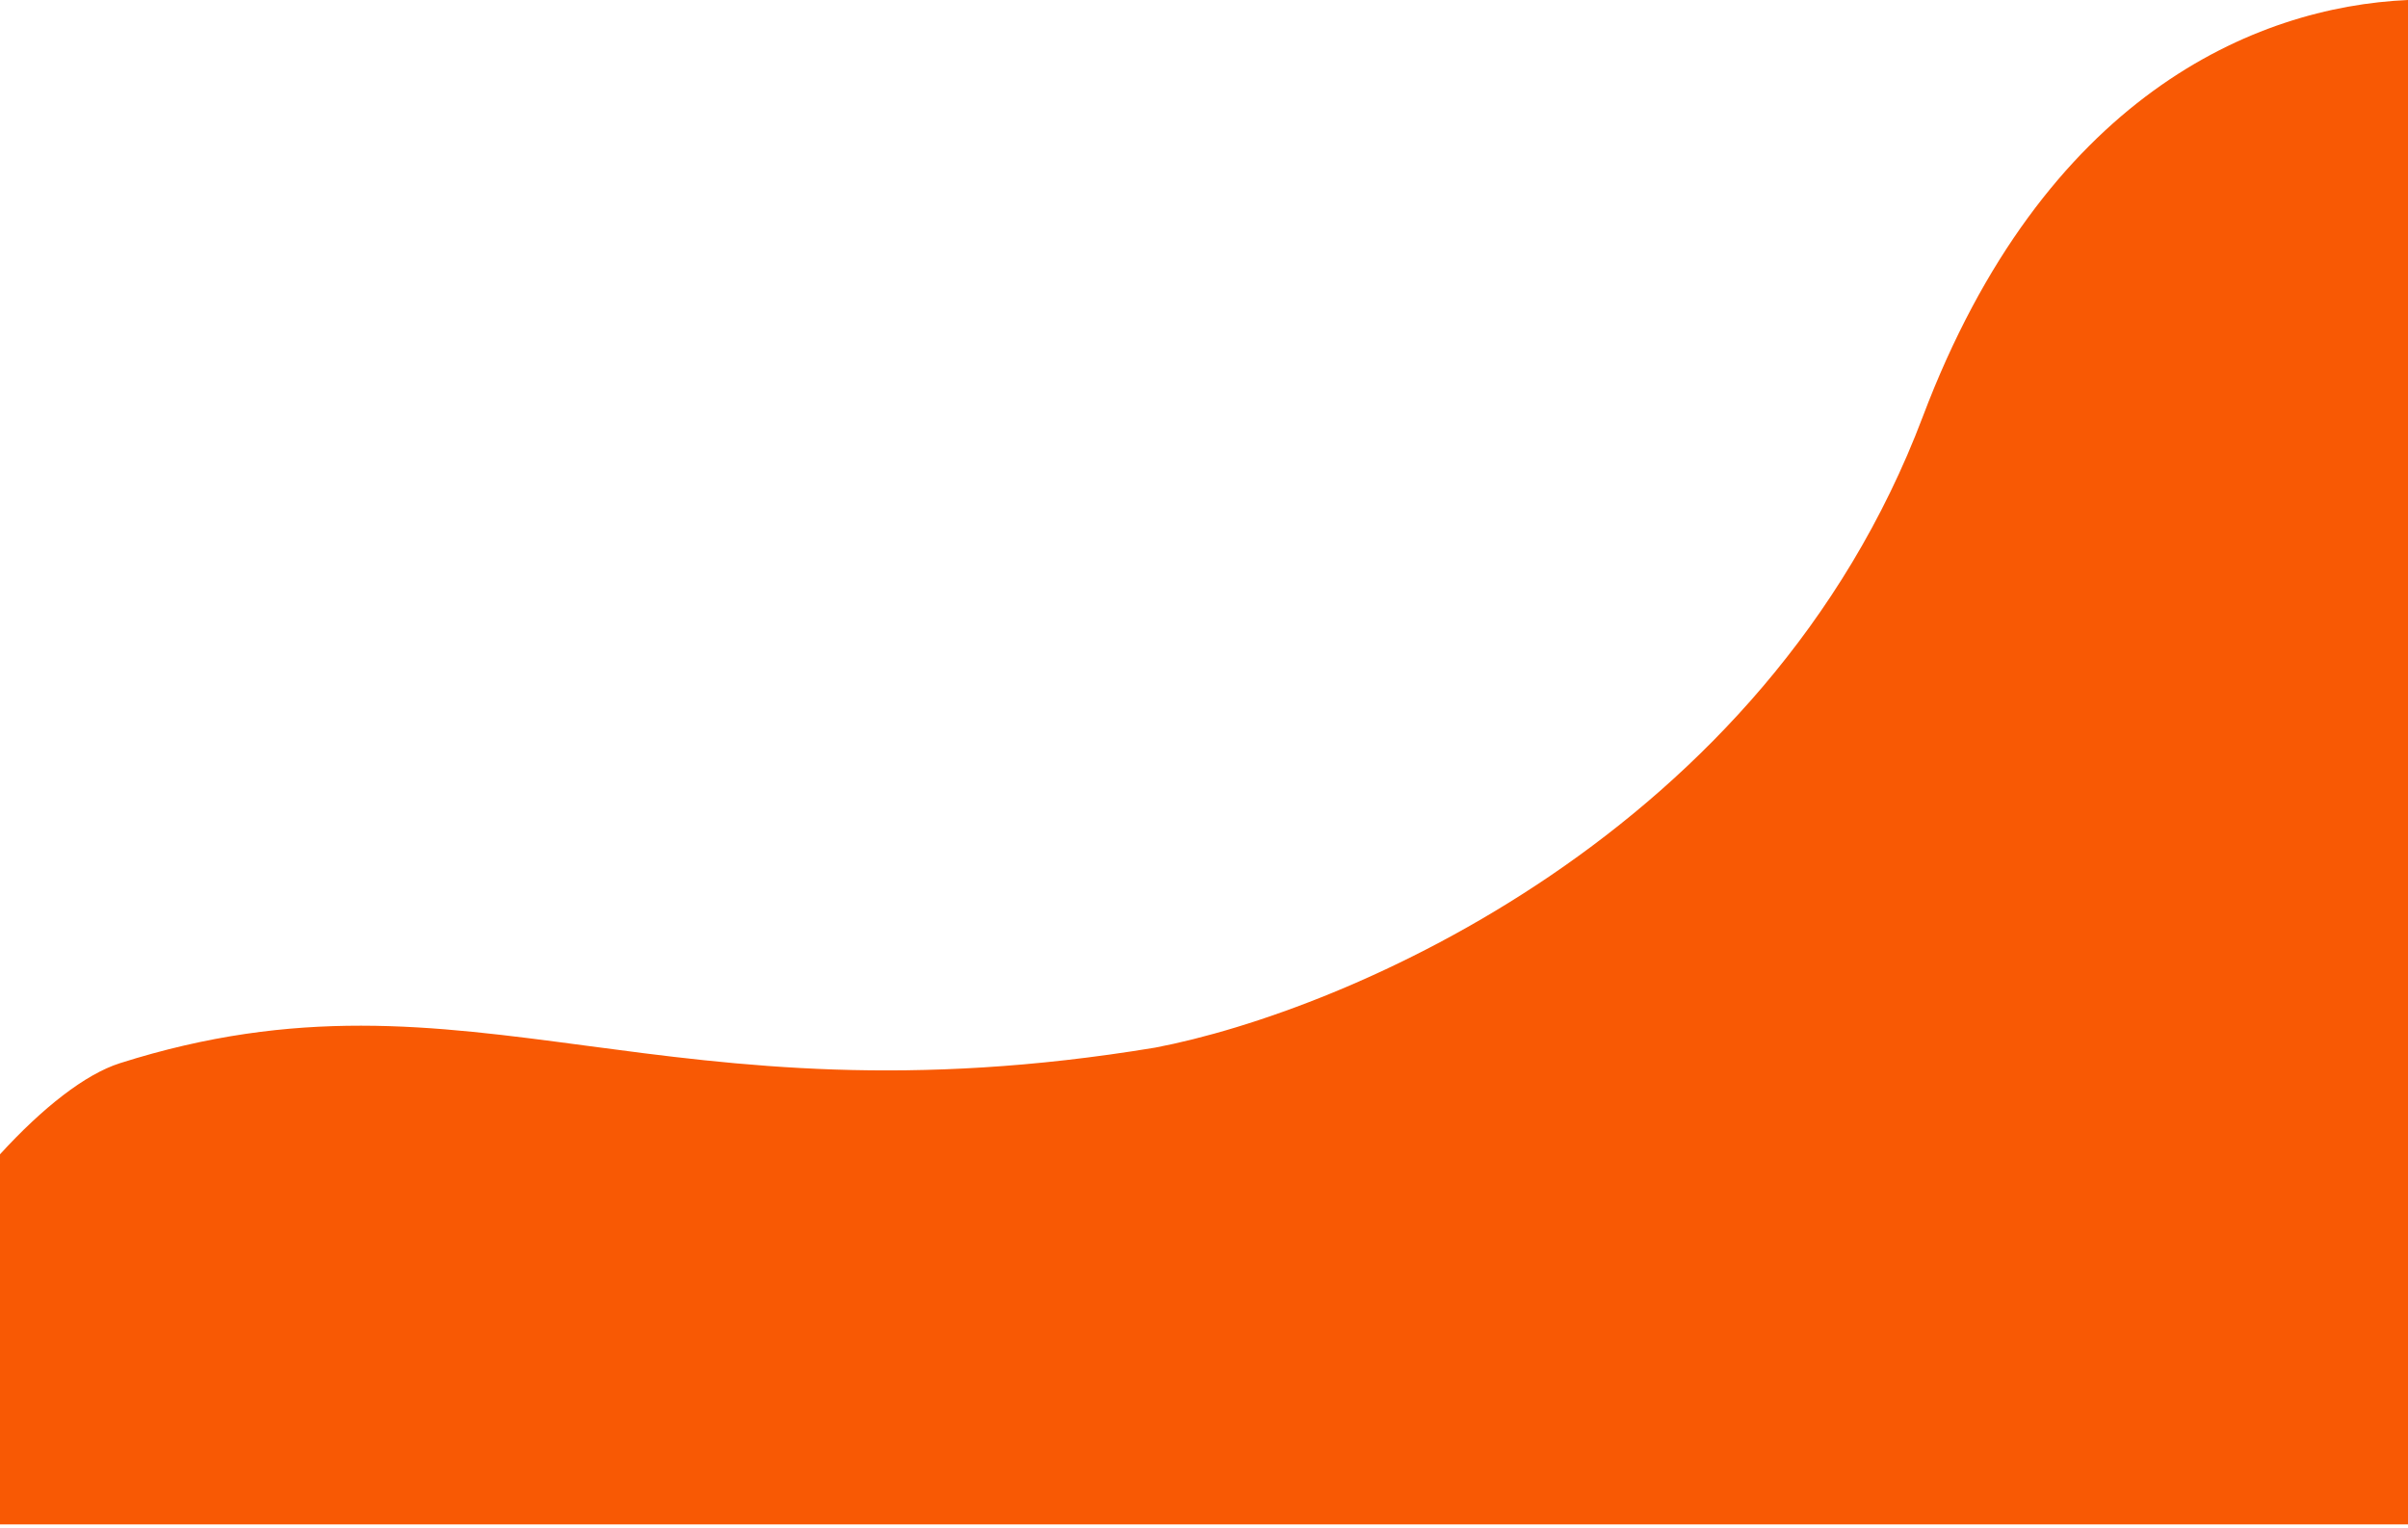 <svg width="610" height="387" viewBox="0 0 610 387" fill="none" xmlns="http://www.w3.org/2000/svg">
<path fill-rule="evenodd" clip-rule="evenodd" d="M610 0V386.072H0V292.341C10.831 280.496 21.61 272.052 30.373 269.268C75.07 255.07 109.224 259.612 148.509 264.837C186.822 269.933 230.015 275.677 292.627 265.322C340.784 256.142 447.092 211.338 487.071 105.56C517.73 24.44 571.215 1.7 610 0Z" fill="#F85904"/>
</svg>
